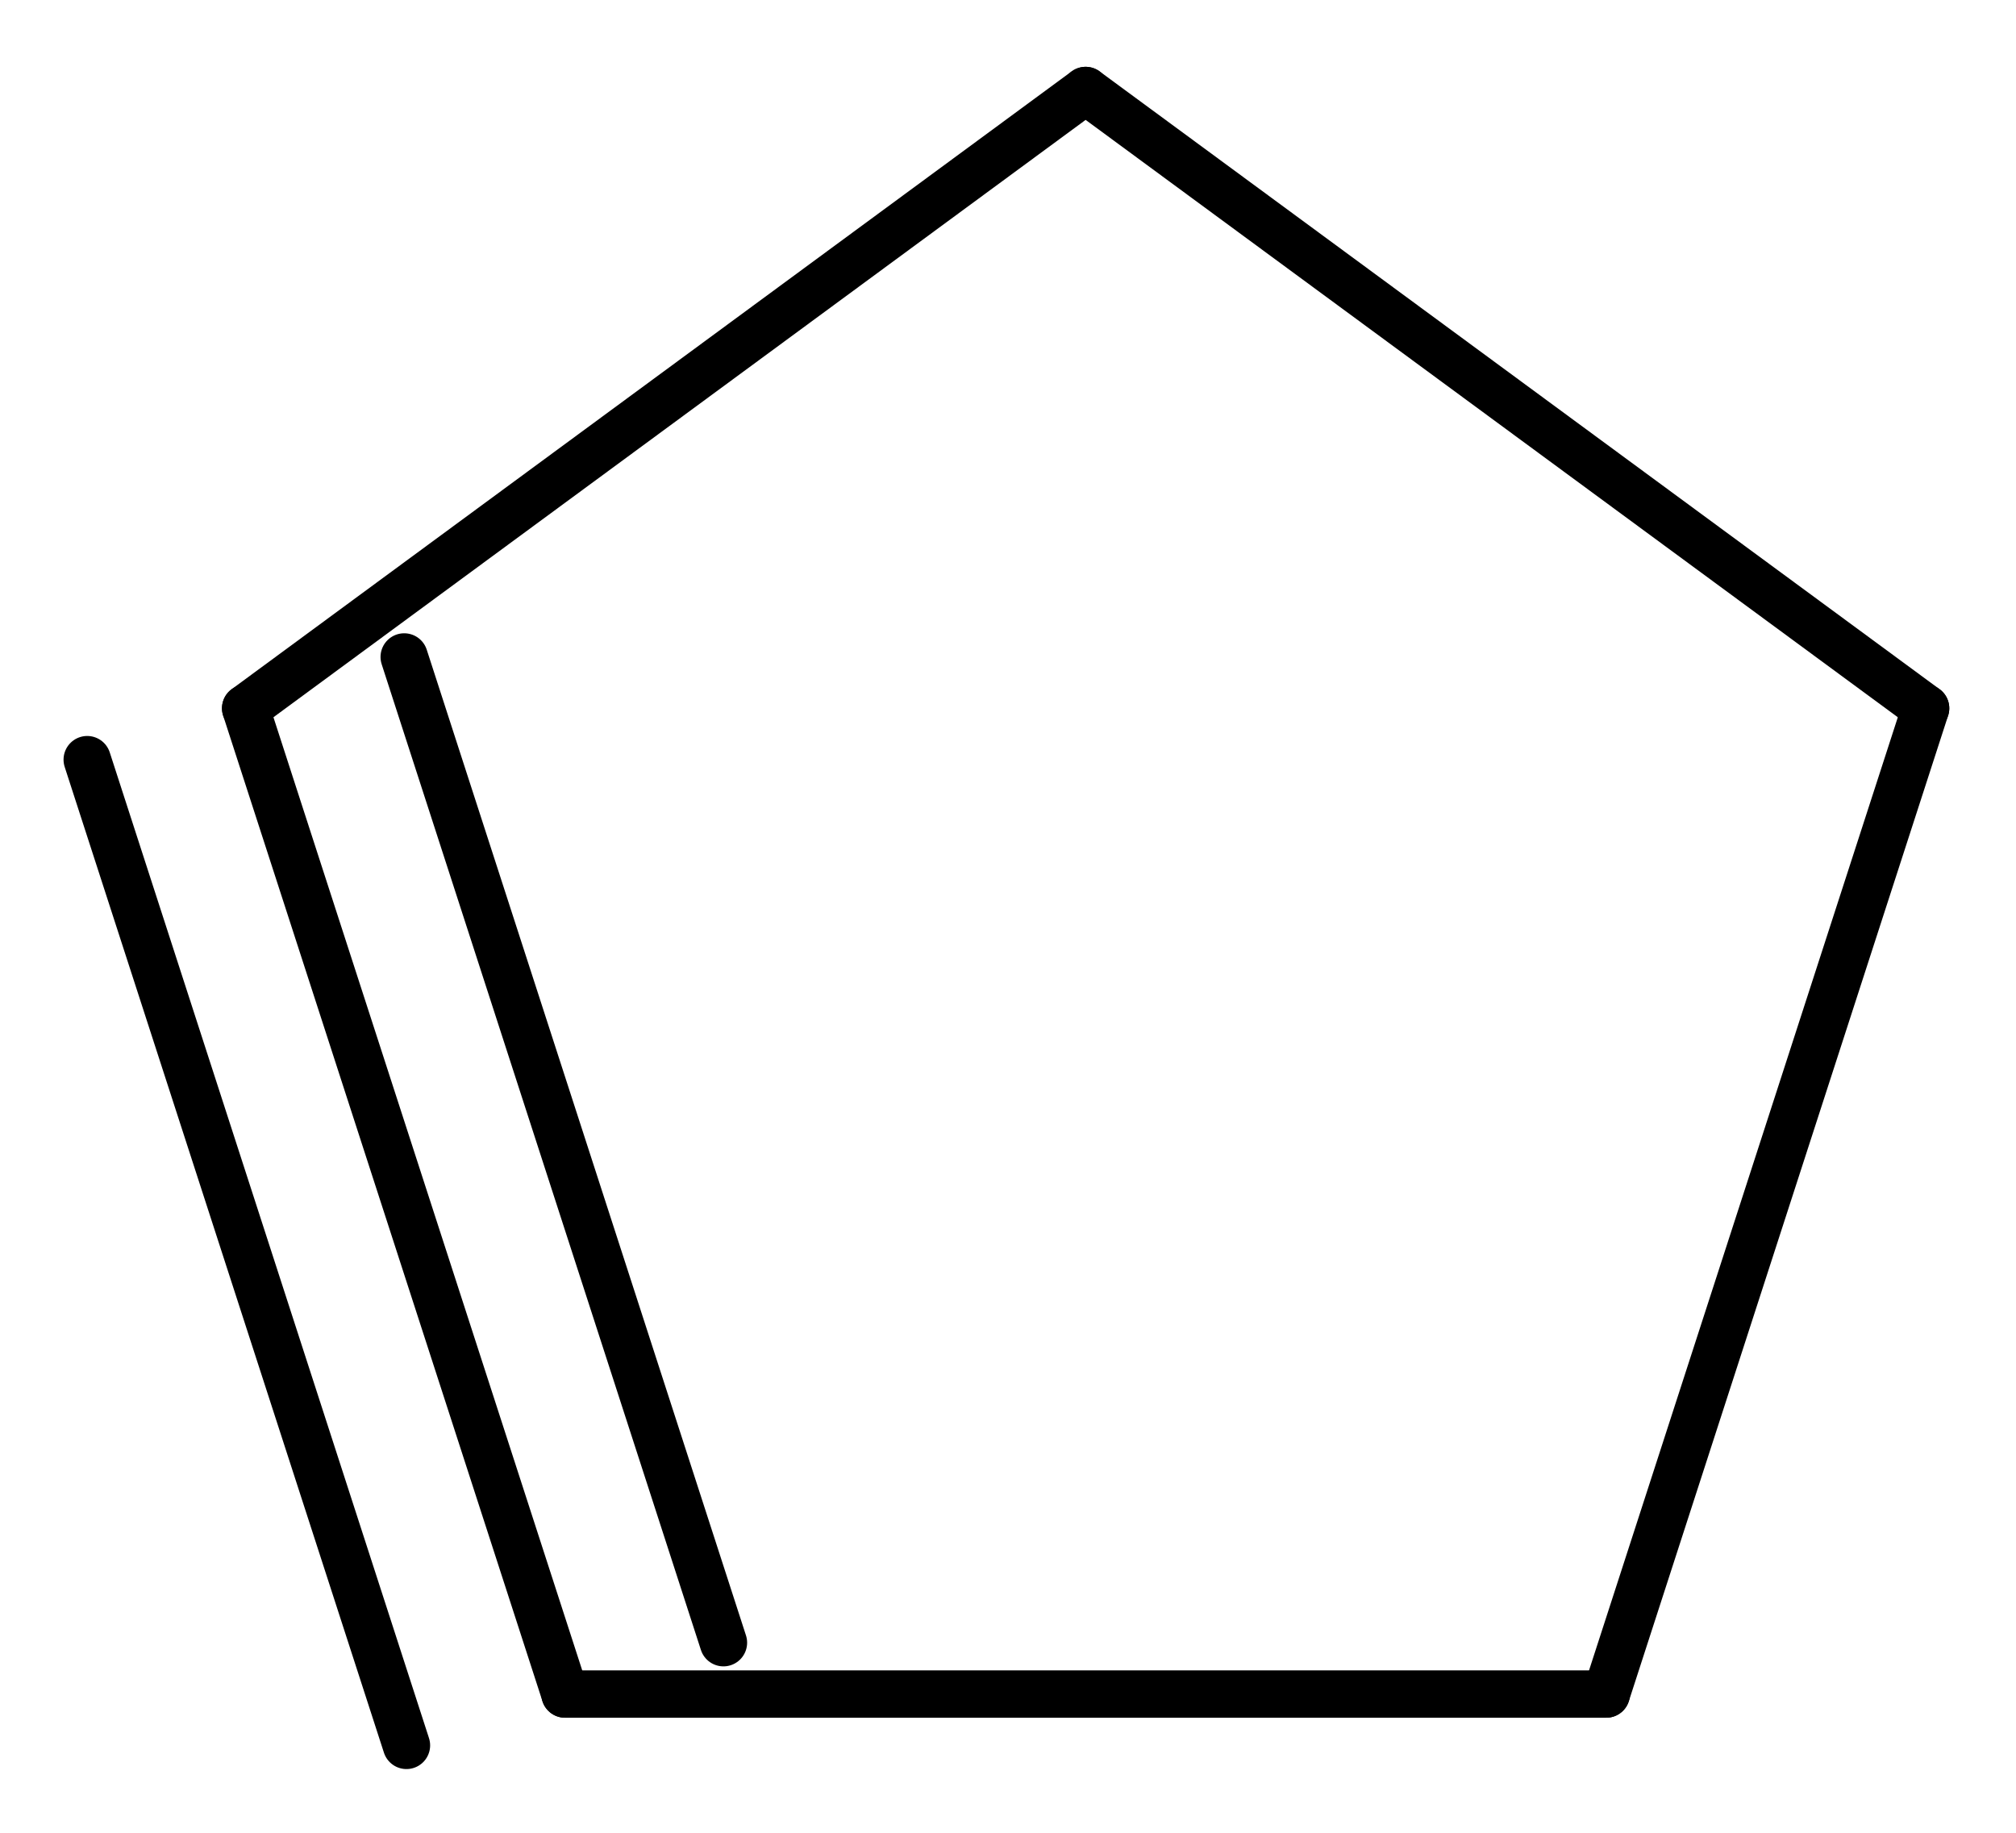 <?xml version='1.0' encoding='UTF-8'?>
<!DOCTYPE svg PUBLIC "-//W3C//DTD SVG 1.1//EN" "http://www.w3.org/Graphics/SVG/1.1/DTD/svg11.dtd">
<svg version='1.2' xmlns='http://www.w3.org/2000/svg' xmlns:xlink='http://www.w3.org/1999/xlink' width='19.671mm' height='17.881mm' viewBox='0 0 19.671 17.881'>
  <desc>Generated by the Chemistry Development Kit (http://github.com/cdk)</desc>
  <g stroke-linecap='round' stroke-linejoin='round' stroke='#000000' stroke-width='.462'>
    <rect x='.0' y='.0' width='20.0' height='18.0' fill='#FFFFFF' stroke='none'/>
    <g id='mol1' class='mol'>
      <line id='mol1bnd1' class='bond' x1='18.789' y1='6.911' x2='10.593' y2='.883'/>
      <line id='mol1bnd2' class='bond' x1='10.593' y1='.883' x2='2.397' y2='6.911'/>
      <g id='mol1bnd3' class='bond'>
        <line x1='2.397' y1='6.911' x2='5.513' y2='16.529'/>
        <line x1='3.944' y1='6.41' x2='7.059' y2='16.028'/>
        <line x1='.851' y1='7.412' x2='3.966' y2='17.03'/>
      </g>
      <line id='mol1bnd4' class='bond' x1='5.513' y1='16.529' x2='15.673' y2='16.529'/>
      <line id='mol1bnd5' class='bond' x1='18.789' y1='6.911' x2='15.673' y2='16.529'/>
    </g>
  </g>
</svg>
